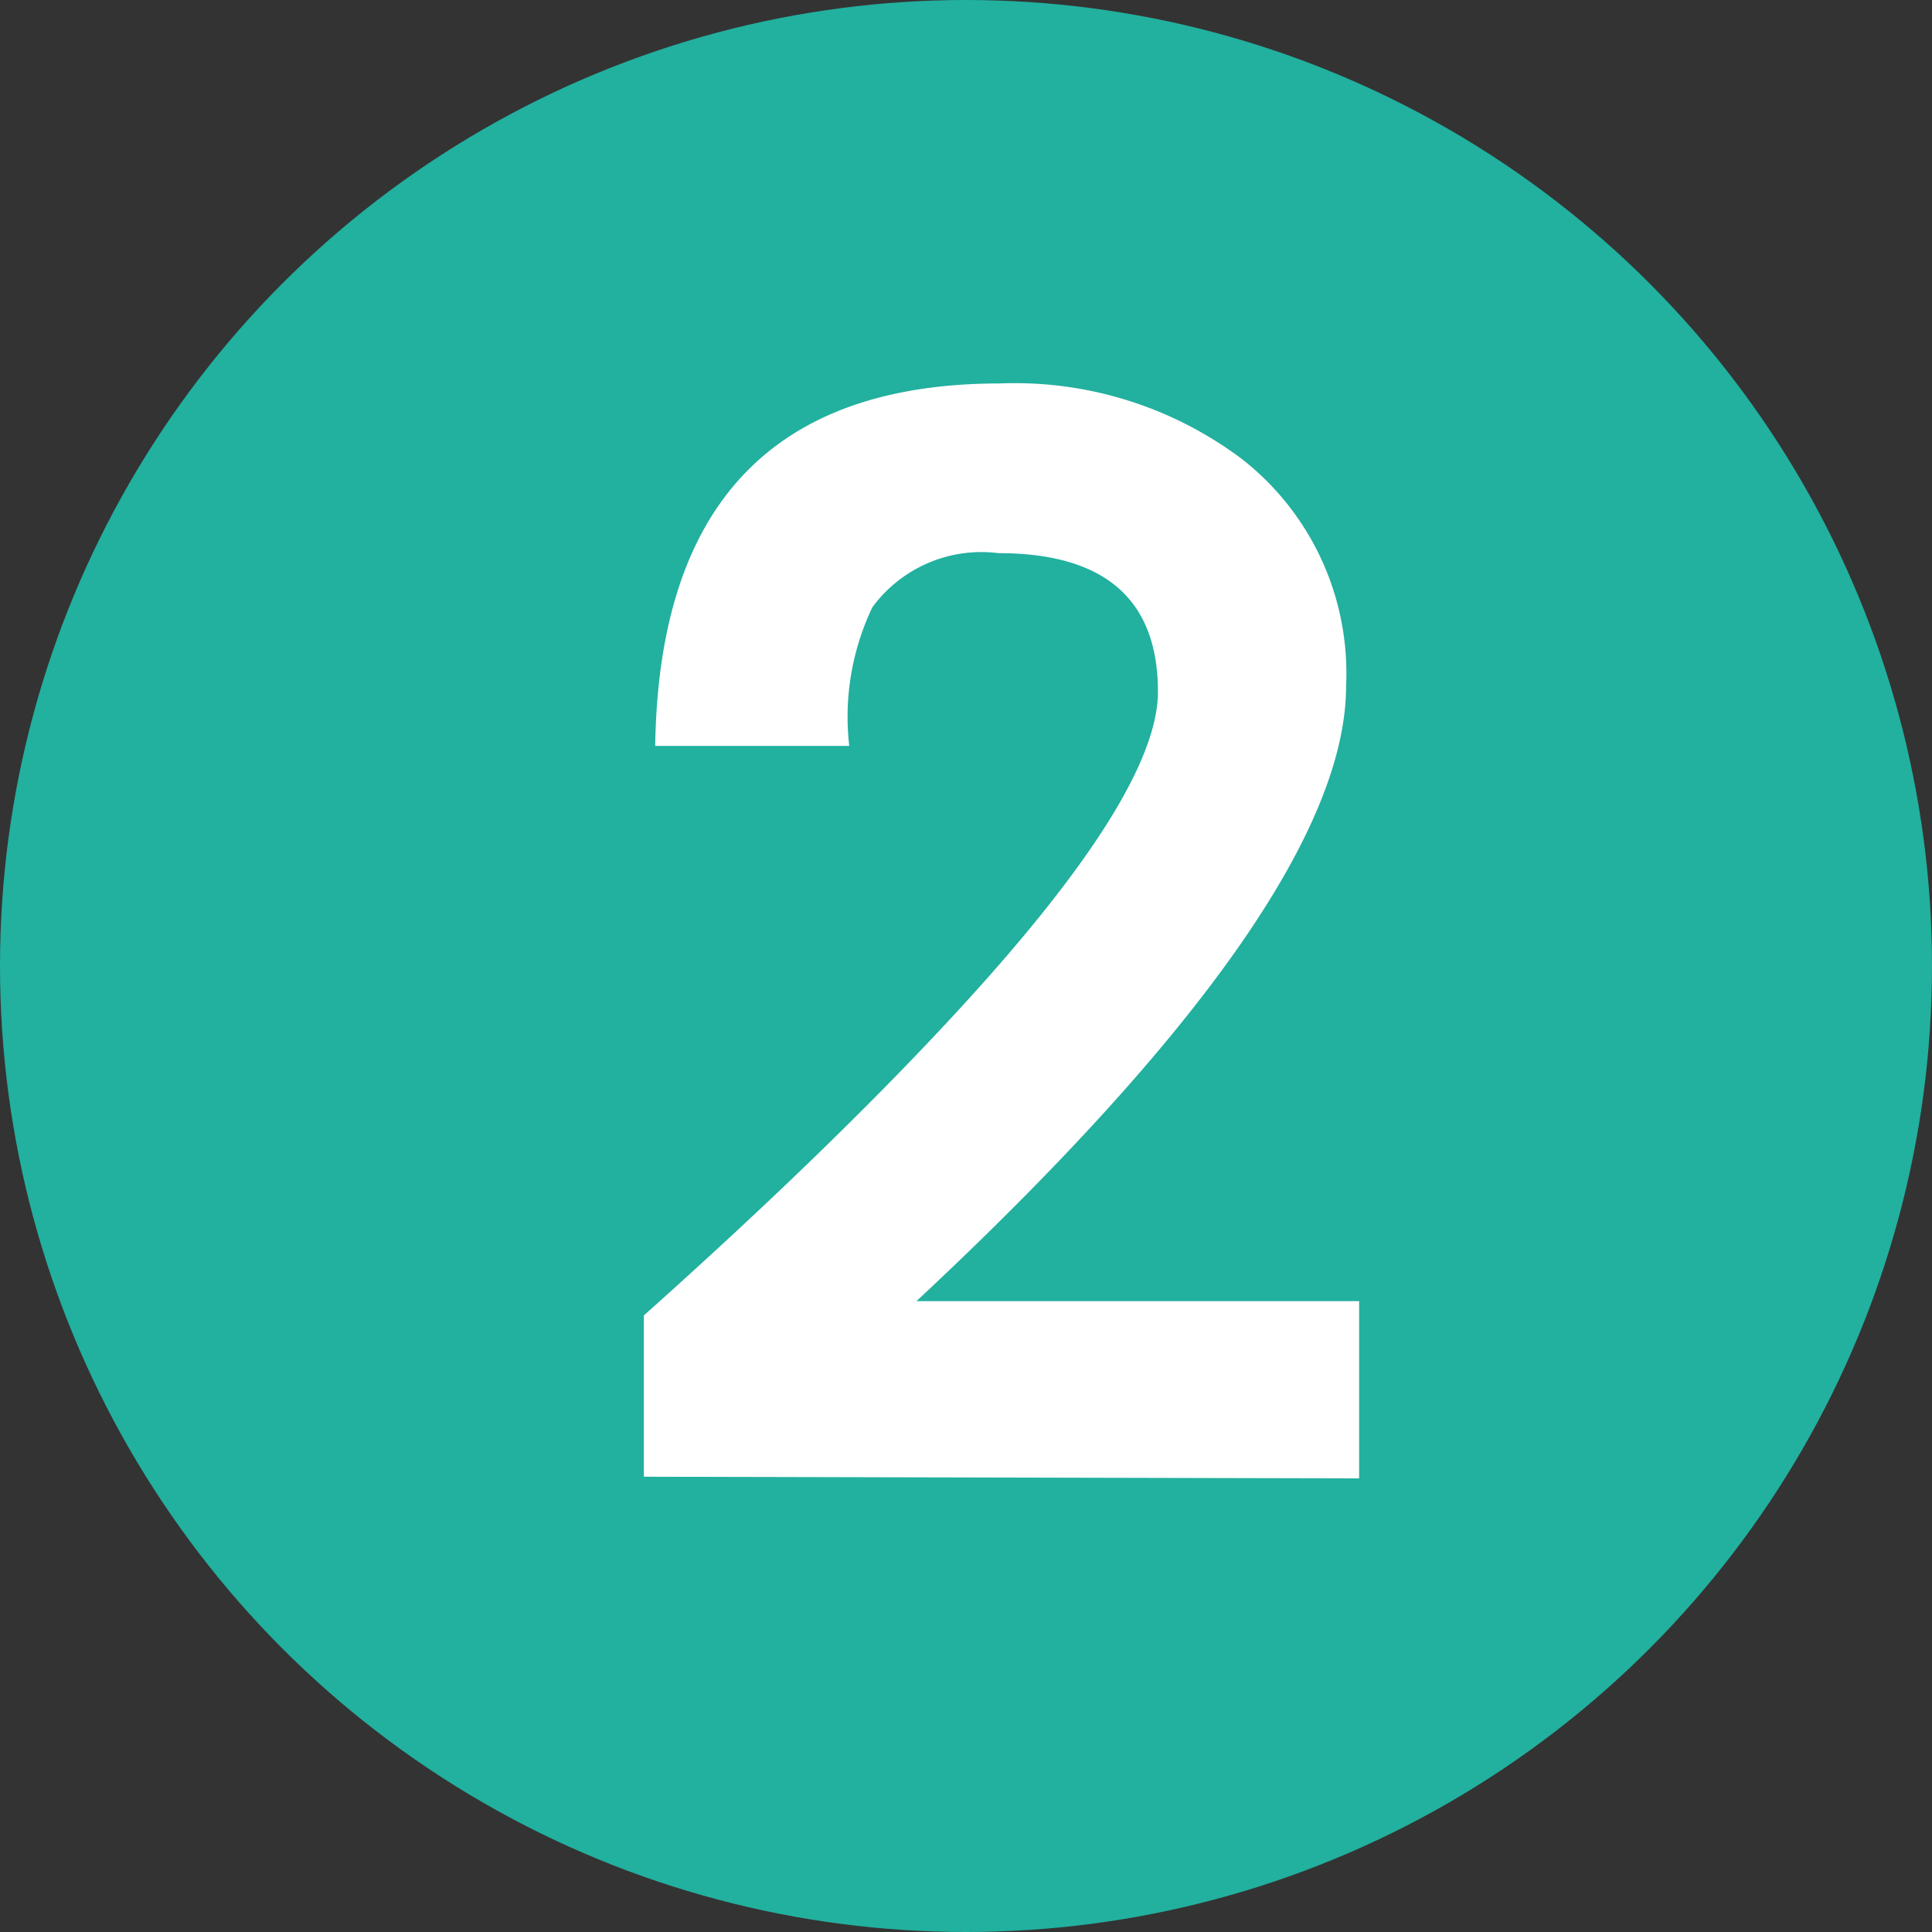 <svg id="圖層_1" data-name="圖層 1" xmlns="http://www.w3.org/2000/svg" viewBox="0 0 46 46"><rect x="0" y="0" width="46" height="46" fill="#333333" stroke="none"/><defs><style>.cls-1{fill:#22b09f;}.cls-2{fill:#fff;}</style></defs><title>n-2</title><circle class="cls-1" cx="23" cy="23" r="23"/><path class="cls-2" d="M17.33,37.16V33.32q4.32-3.86,7.24-7,5-5.37,5-7.85,0-3.3-3.8-3.3a3.22,3.22,0,0,0-3,1.29,6.06,6.06,0,0,0-.55,3.3H17.6q.13-8.62,8.19-8.63a9,9,0,0,1,5.78,1.8,6.47,6.47,0,0,1,2.48,5.4q0,5.1-10.23,14.65H34.36v4.22Z" transform="translate(-2 -2)"/></svg>
